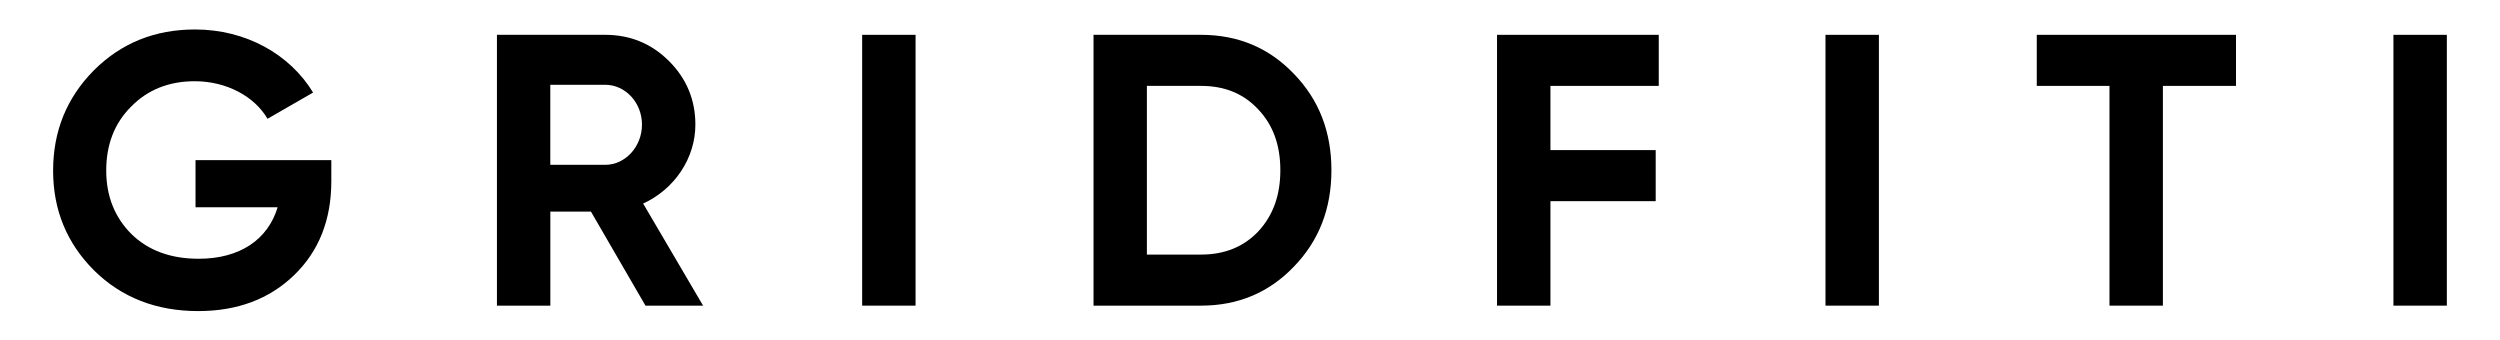 <?xml version="1.0" encoding="UTF-8"?> <!-- Generator: Adobe Illustrator 24.1.3, SVG Export Plug-In . SVG Version: 6.00 Build 0) --> <svg xmlns="http://www.w3.org/2000/svg" xmlns:xlink="http://www.w3.org/1999/xlink" version="1.1" id="Layer_1" x="0px" y="0px" viewBox="0 0 514 70" style="enable-background:new 0 0 514 70;" xml:space="preserve"> <g> <path d="M68.12,32.93v4.3c0,7.95-2.54,14.4-7.64,19.33c-5.09,4.93-11.69,7.4-19.73,7.4c-8.59,0-15.75-2.78-21.4-8.35 c-5.65-5.65-8.43-12.49-8.43-20.52c0-8.11,2.78-14.95,8.35-20.6c5.65-5.65,12.57-8.43,20.84-8.43c10.42,0,19.49,5.09,24.26,12.97 L55,24.42c-2.62-4.53-8.35-7.72-14.95-7.72c-5.33,0-9.71,1.75-13.12,5.25c-3.42,3.42-5.09,7.8-5.09,13.12 c0,5.25,1.75,9.62,5.17,13.04c3.5,3.42,8.12,5.09,13.84,5.09c8.51,0,14.24-3.98,16.23-10.58H40.2v-9.7H68.12z"></path> <path d="M132.71,62.84L121.5,43.51h-8.35v19.33h-10.98V7.16h22.27c5.17,0,9.54,1.83,13.12,5.41c3.58,3.58,5.41,7.95,5.41,13.05 c0,6.92-4.29,13.28-10.74,16.23l12.33,21H132.71z M113.14,17.42v16.47h11.29c4.14,0,7.56-3.74,7.56-8.27s-3.42-8.19-7.56-8.19 H113.14z"></path> <path d="M177.26,7.16h10.98v55.68h-10.98V7.16z"></path> <path d="M246.94,7.16c7.64,0,14,2.7,19.09,8.03c5.17,5.33,7.71,11.93,7.71,19.81s-2.54,14.48-7.71,19.81 c-5.09,5.33-11.46,8.03-19.09,8.03h-22.11V7.16H246.94z M246.94,52.34c4.85,0,8.75-1.59,11.77-4.77c3.02-3.26,4.53-7.4,4.53-12.57 s-1.51-9.31-4.53-12.49c-3.02-3.26-6.92-4.85-11.77-4.85H235.8v34.68H246.94z"></path> <path d="M341.04,17.66h-22.27v13.2h21.64v10.5h-21.64v21.48h-10.98V7.16h33.25V17.66z"></path> <path d="M375.32,7.16h10.98v55.68h-10.98V7.16z"></path> <path d="M459.72,7.16v10.5h-15.03v45.18h-10.98V17.66h-14.95V7.16H459.72z"></path> <path d="M492.09,7.16h10.98v55.68h-10.98V7.16z"></path> </g> </svg> 
